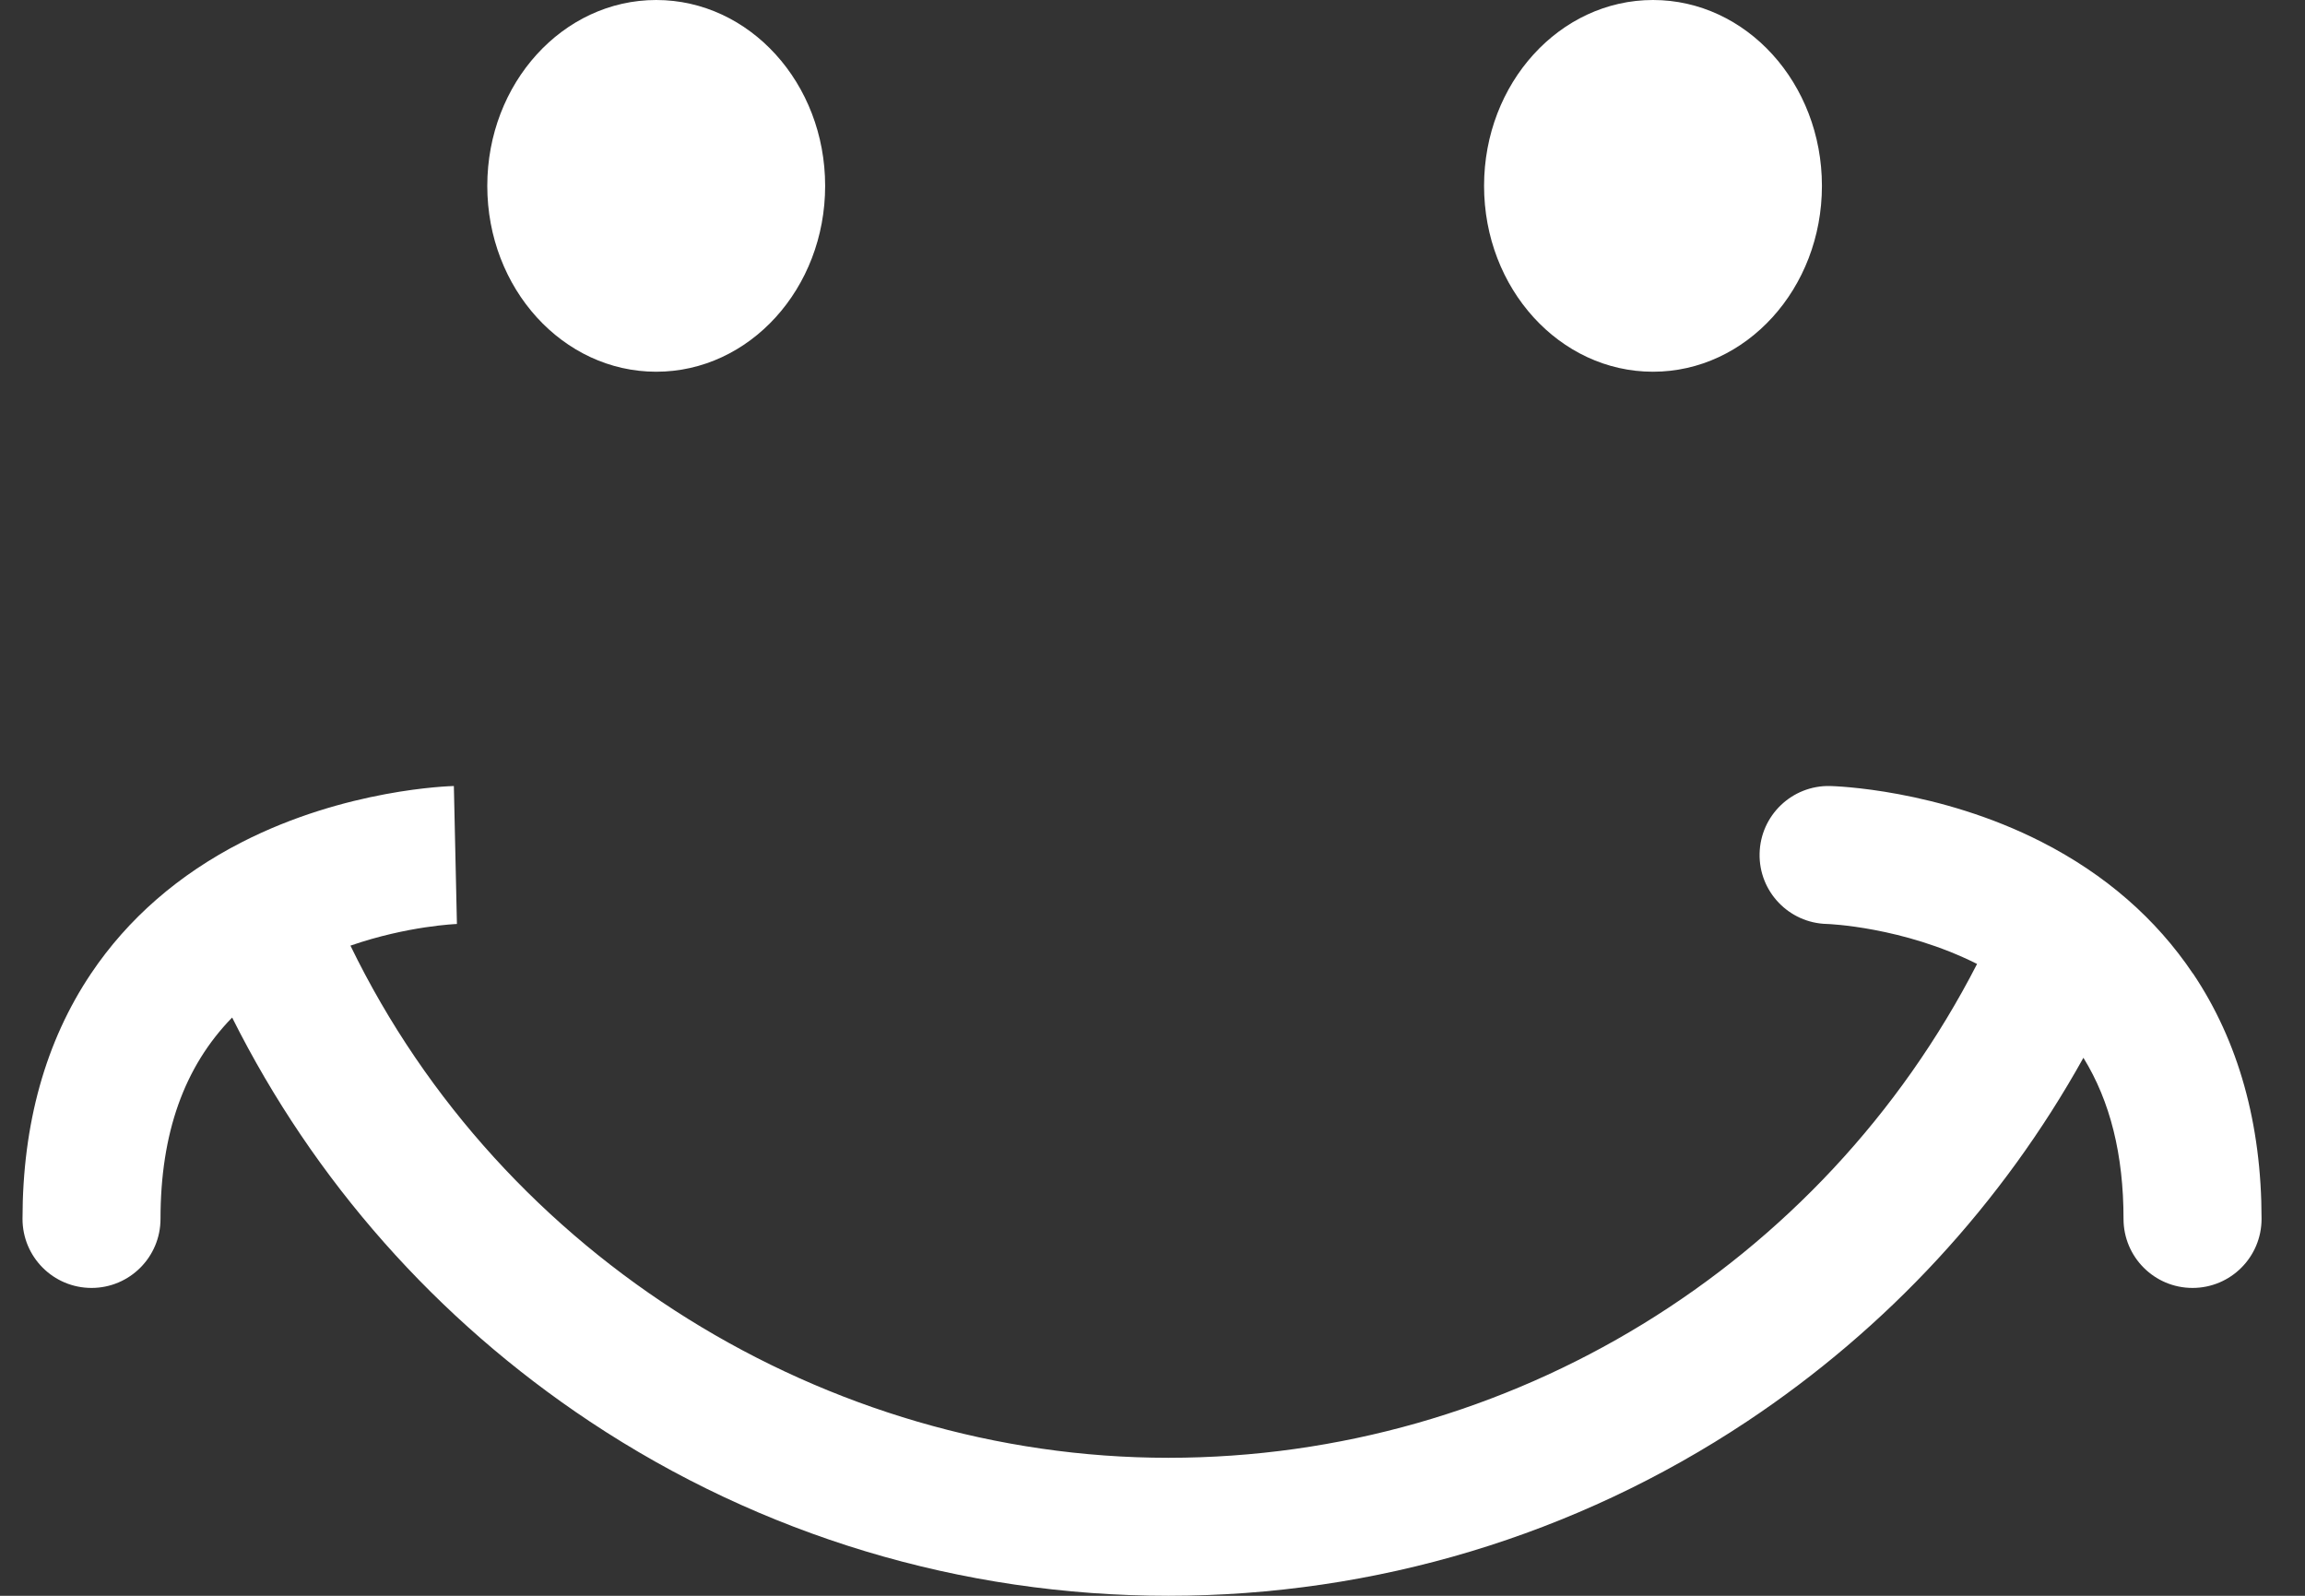 <svg width="52" height="36" viewBox="0 0 52 36" fill="none" xmlns="http://www.w3.org/2000/svg">
<rect x="0" y="0" width="52" height="36" fill="#333333" stroke="none"/>
<path d="M49.47 21.961C48.64 20.725 47.495 19.728 46.065 18.997C43.722 17.799 41.385 17.735 41.286 17.732C40.427 17.713 39.715 18.395 39.696 19.254C39.676 20.113 40.358 20.825 41.217 20.844C41.234 20.844 42.929 20.905 44.602 21.746C41.108 28.552 34.074 32.887 26.357 32.887C18.639 32.887 11.324 28.377 7.906 21.333C9.203 20.884 10.3 20.845 10.314 20.844H10.308L10.239 17.732C10.14 17.735 7.803 17.799 5.46 18.997C4.031 19.727 2.885 20.725 2.055 21.961C1.028 23.489 0.508 25.352 0.508 27.498C0.508 28.358 1.205 29.055 2.065 29.055C2.924 29.055 3.621 28.358 3.621 27.498C3.621 25.566 4.153 24.066 5.237 22.955C7.081 26.638 9.851 29.772 13.304 32.067C17.176 34.64 21.69 36 26.357 36C31.024 36 35.54 34.64 39.412 32.067C42.578 29.963 45.17 27.154 47.001 23.863C47.607 24.844 47.906 26.051 47.906 27.498C47.906 28.358 48.603 29.055 49.463 29.055C50.323 29.055 51.02 28.358 51.02 27.498C51.02 25.352 50.499 23.489 49.473 21.961H49.47Z" fill="white"/>
<path d="M14.804 8.386C16.909 8.386 18.615 6.509 18.615 4.193C18.615 1.877 16.909 0 14.804 0C12.699 0 10.993 1.877 10.993 4.193C10.993 6.509 12.699 8.386 14.804 8.386Z" fill="white"/>
<path d="M37.291 8.386C39.396 8.386 41.102 6.509 41.102 4.193C41.102 1.877 39.396 0 37.291 0C35.186 0 33.48 1.877 33.48 4.193C33.48 6.509 35.186 8.386 37.291 8.386Z" fill="white"/>
</svg>
